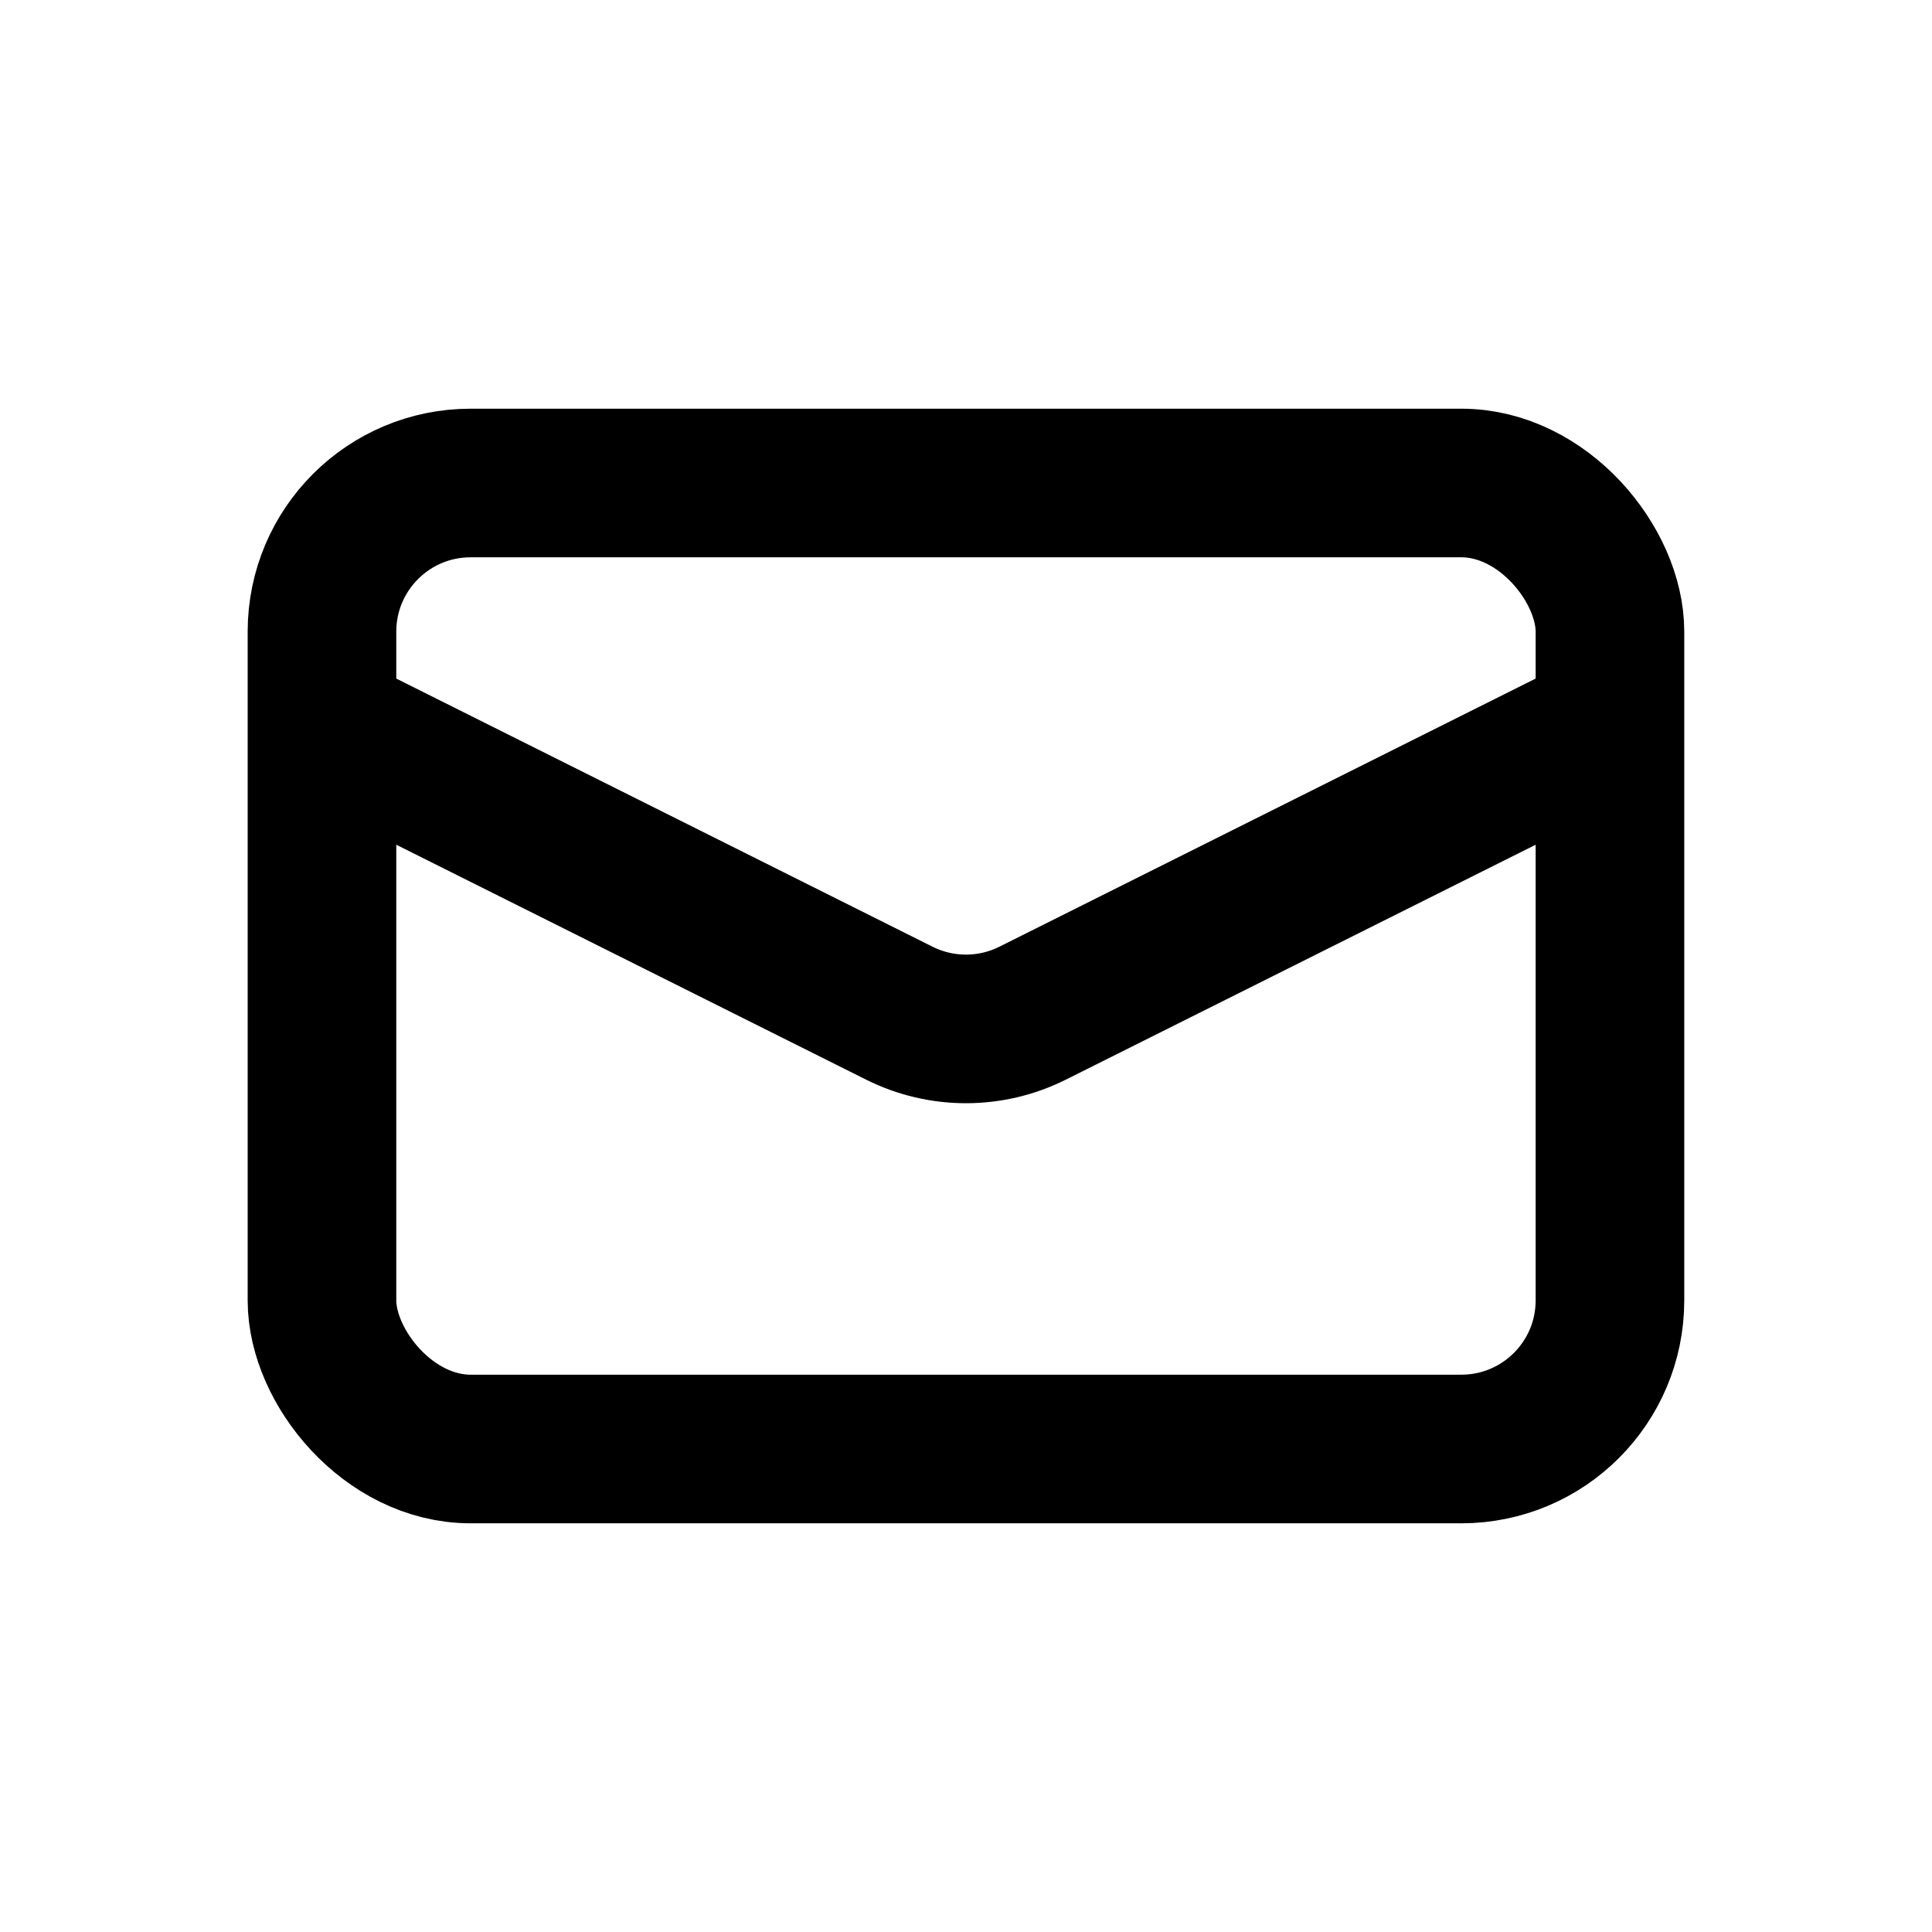 <svg fill="none" height="26" viewBox="0 0 26 26" width="26" xmlns="http://www.w3.org/2000/svg"><g stroke="#000" stroke-width="2"><rect height="13" rx="2" width="17.333" x="4.333" y="6.5"/><path d="m4.333 9.75 7.772 3.886c.563.281 1.226.281 1.789 0l7.772-3.886"/></g></svg>